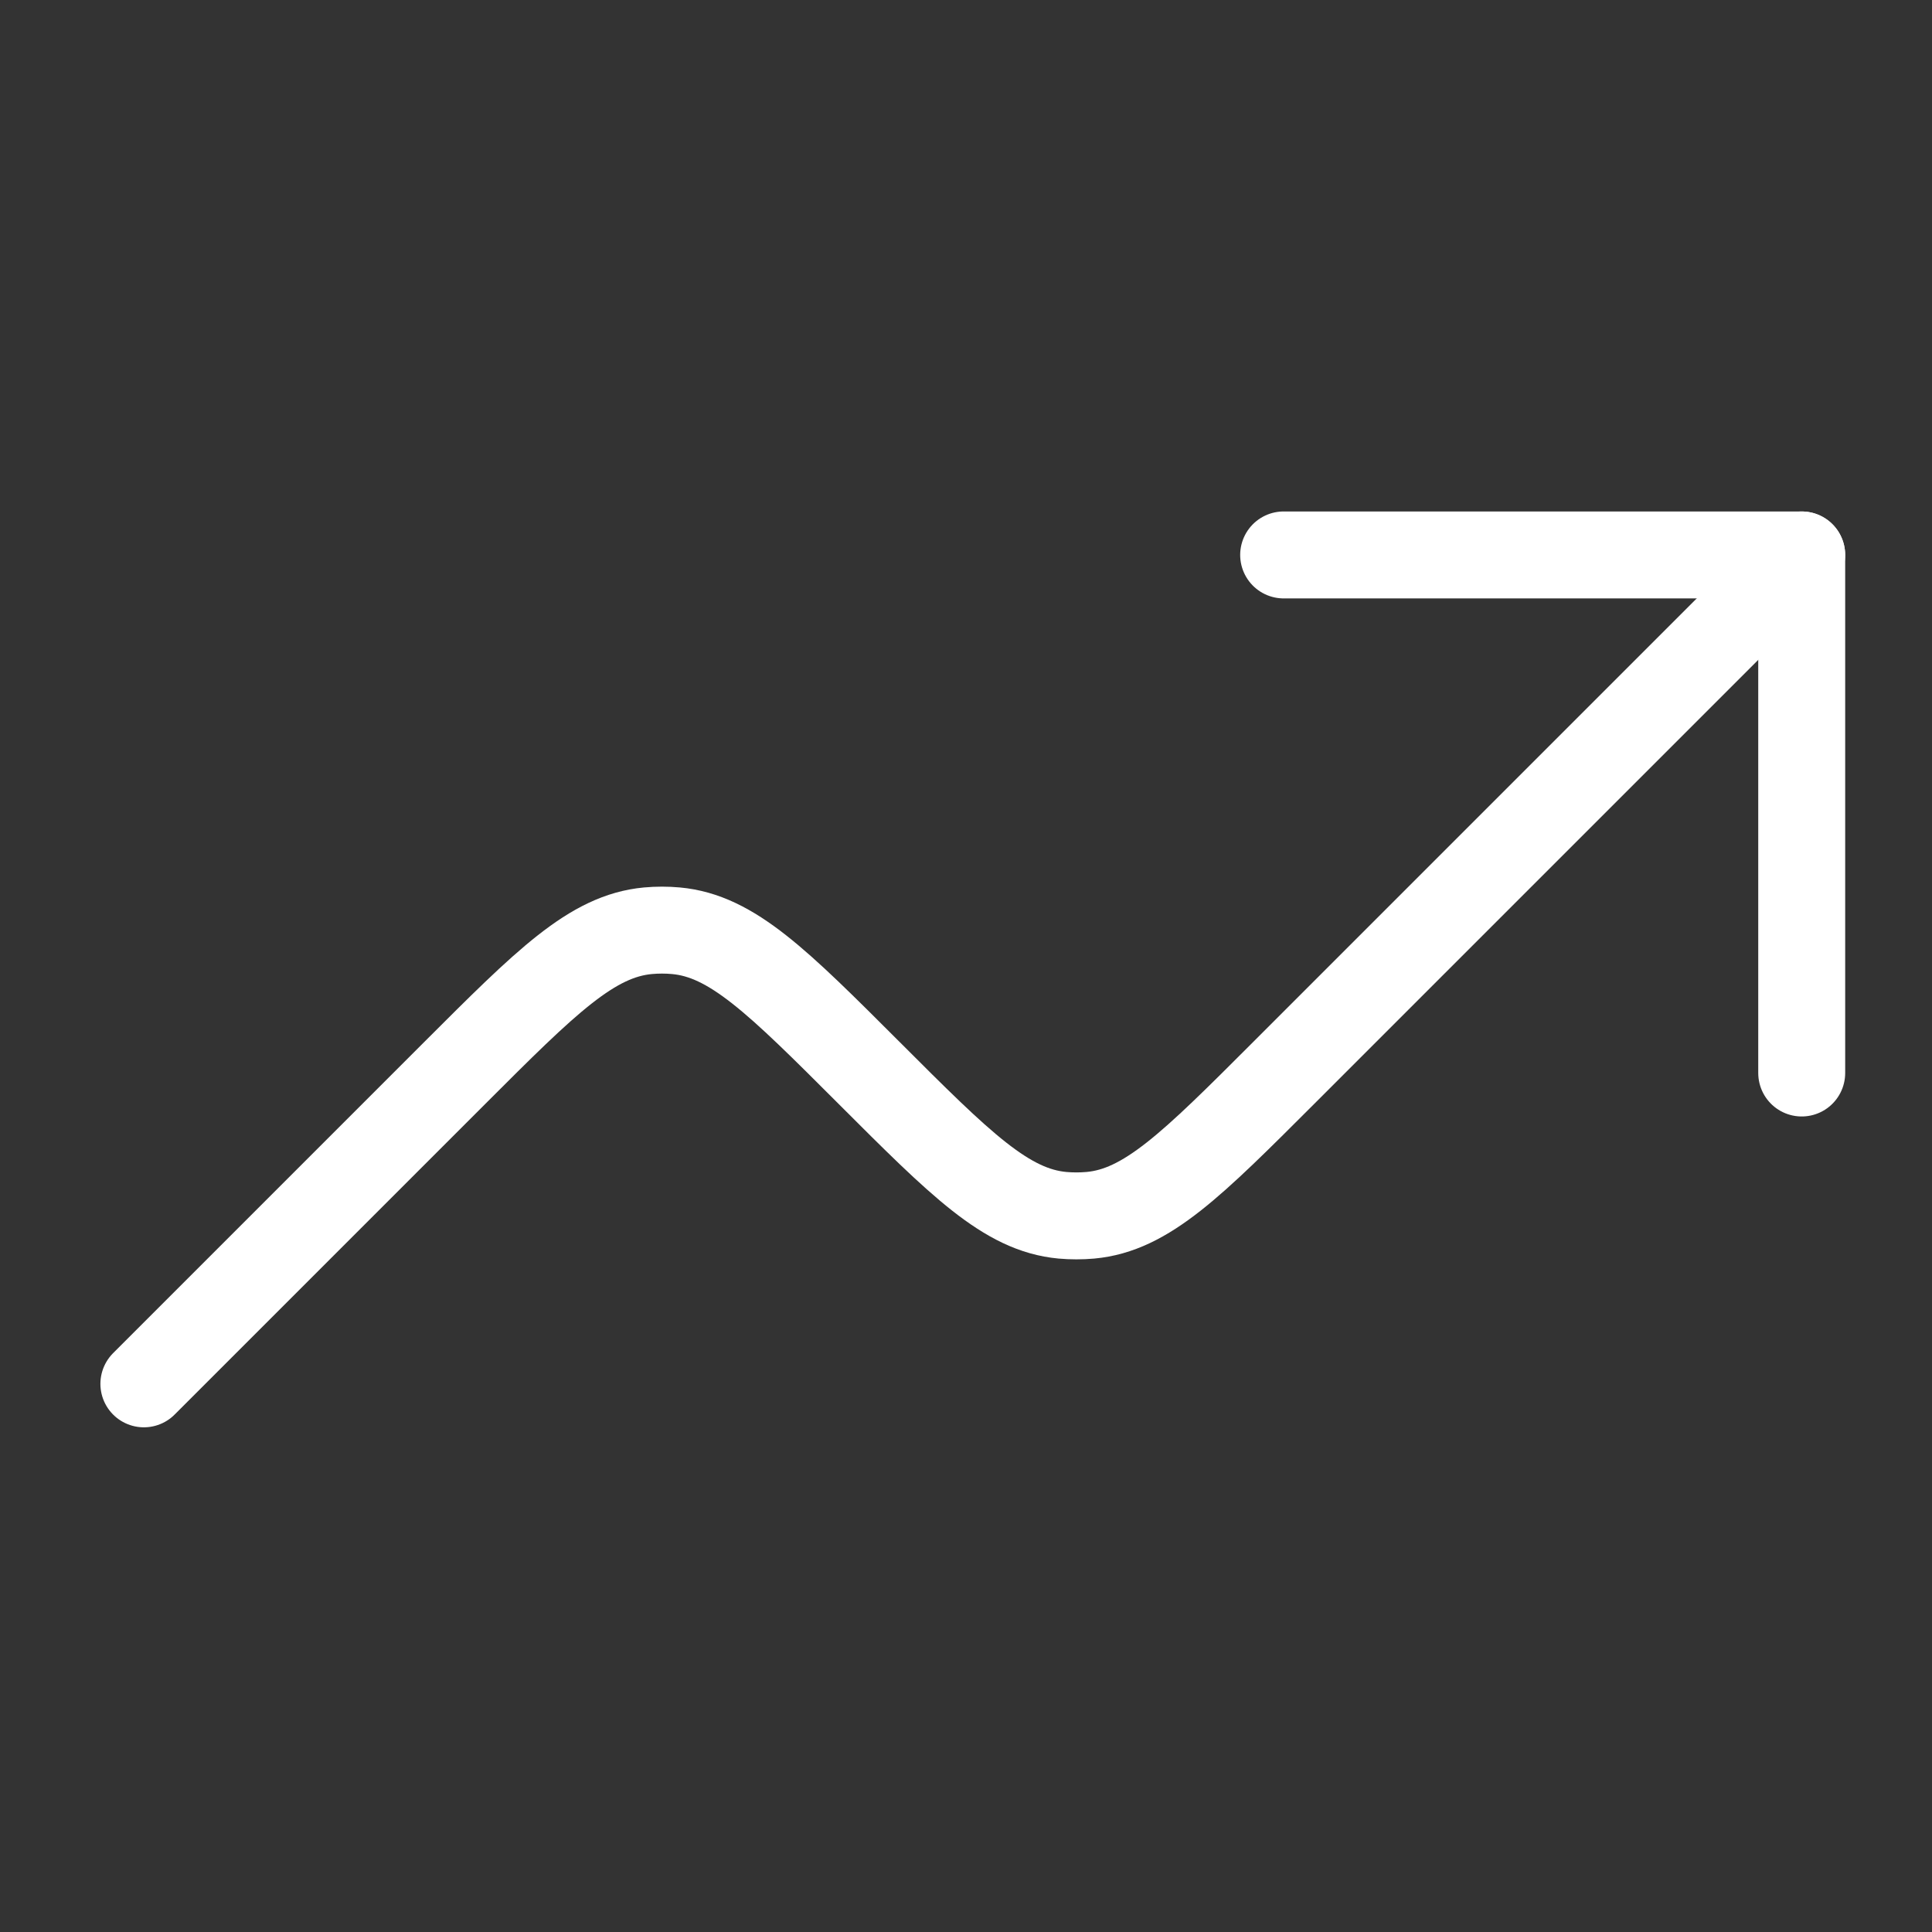 <svg width="94" height="94" viewBox="0 0 94 94" fill="none" xmlns="http://www.w3.org/2000/svg">
<rect x="0" y="0" width="94" height="94" fill="#333333" stroke="none"/>
<path d="M87.661 52.206V27H62.455" stroke="white" stroke-width="4.23" stroke-linecap="round" stroke-linejoin="round"/>
<path d="M87.66 27L62.454 52.206C58.002 56.658 55.779 58.881 53.052 59.128C52.598 59.168 52.144 59.168 51.691 59.128C48.963 58.876 46.74 56.658 42.289 52.206C37.837 47.755 35.614 45.532 32.887 45.285C32.434 45.244 31.979 45.244 31.526 45.285C28.798 45.537 26.575 47.755 22.124 52.206L7 67.33" stroke="white" stroke-width="4.23" stroke-linecap="round" stroke-linejoin="round"/>
</svg>
